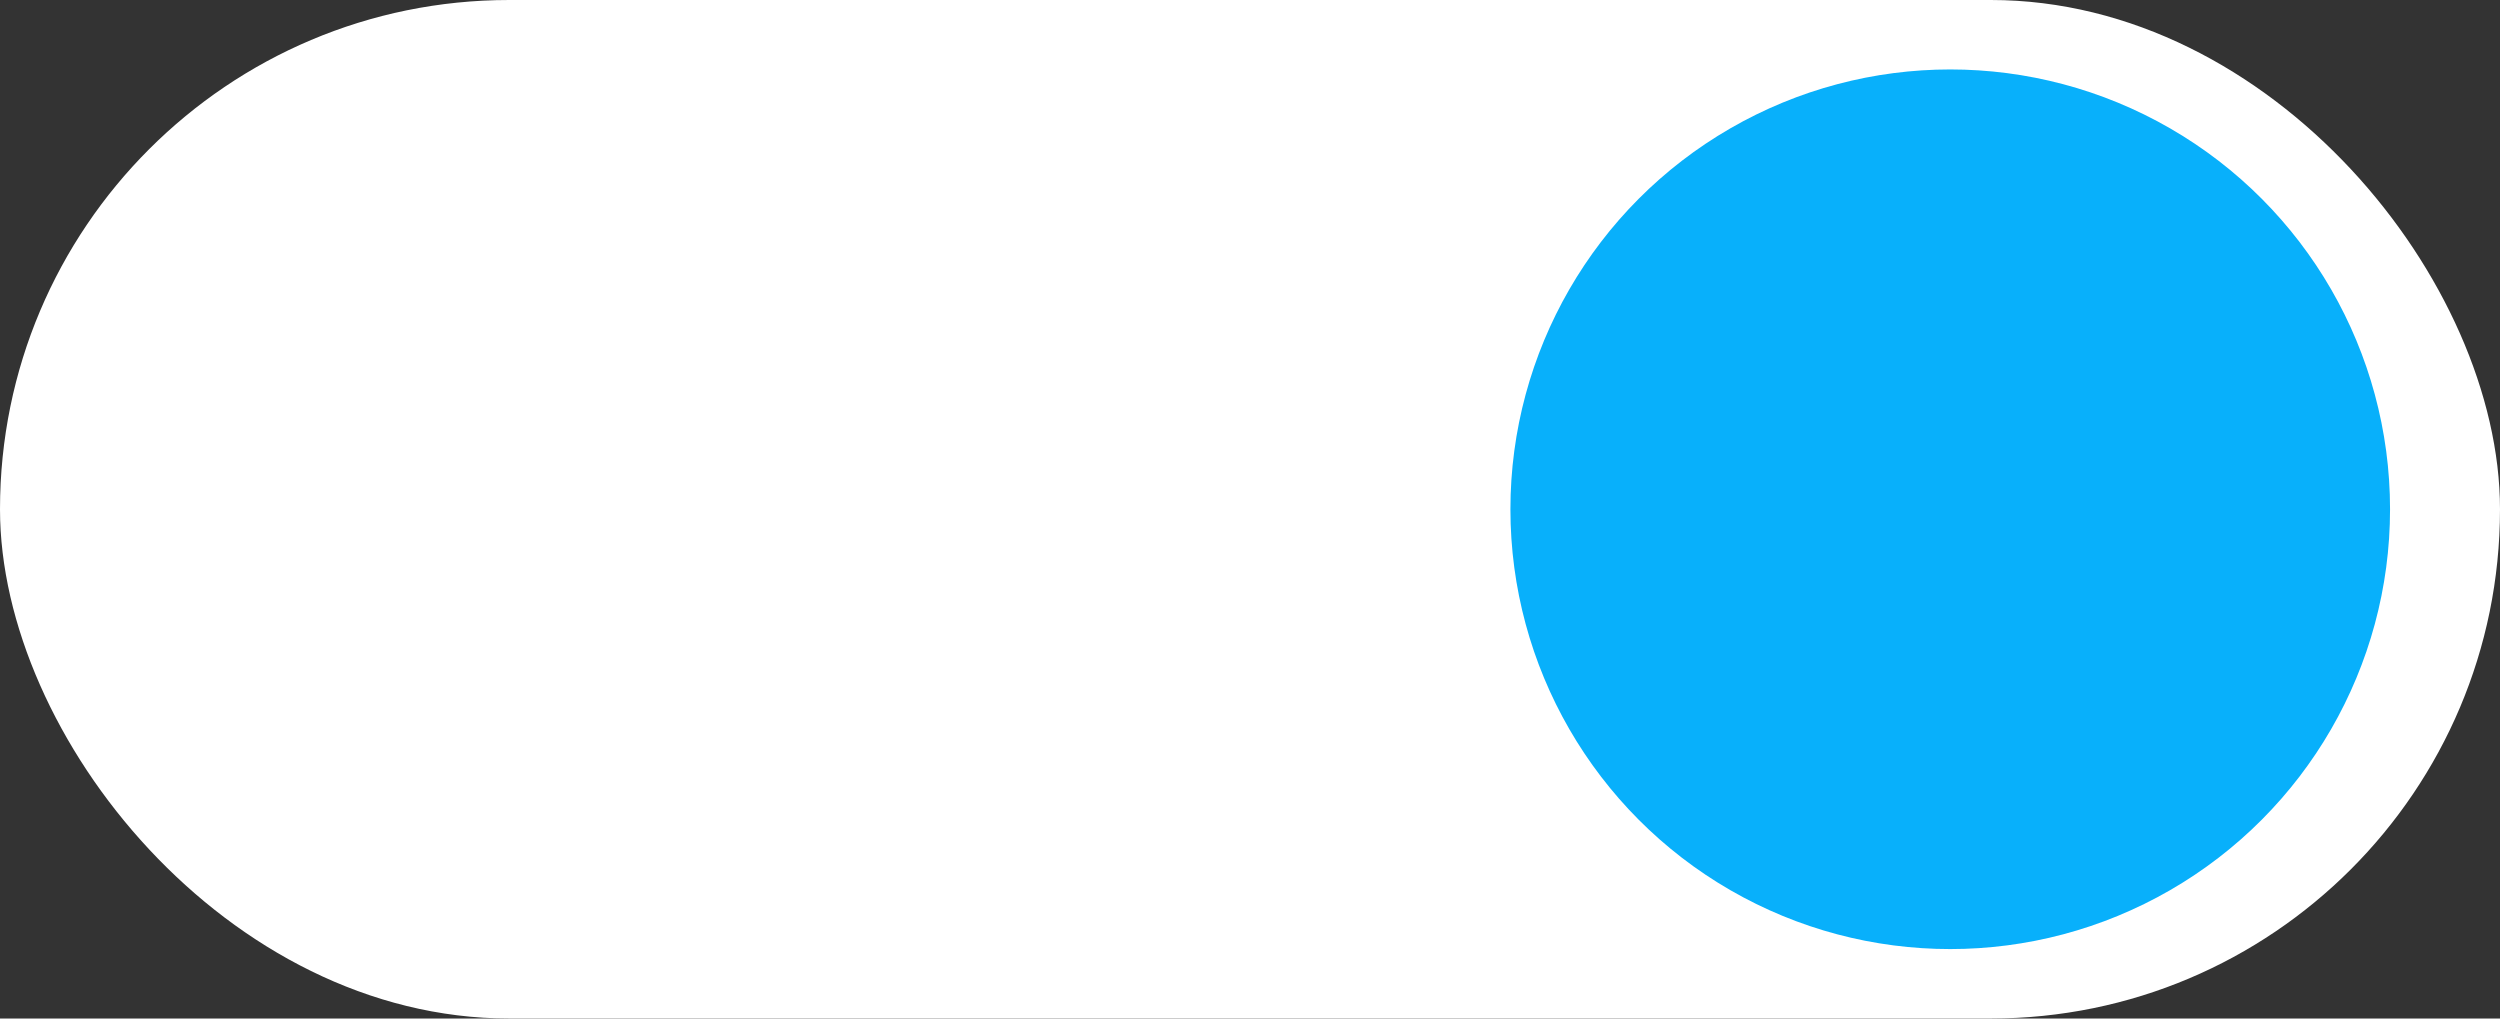 <?xml version="1.0" encoding="UTF-8" standalone="no"?><svg xmlns="http://www.w3.org/2000/svg" xmlns:xlink="http://www.w3.org/1999/xlink" fill="none" height="176" preserveAspectRatio="xMidYMid meet" style="fill: none" version="1" viewBox="0.0 0.0 432.0 176.0" width="432" zoomAndPan="magnify"><rect x="0.0" y="0.0" width="432.0" height="176.0" fill="#333333" stroke="none"/><g id="change1_1"><rect fill="#ffffff" height="176" rx="88" width="432"/></g><g id="change2_1"><circle cx="337" cy="88" fill="#08b0fb" r="76"/></g></svg>
